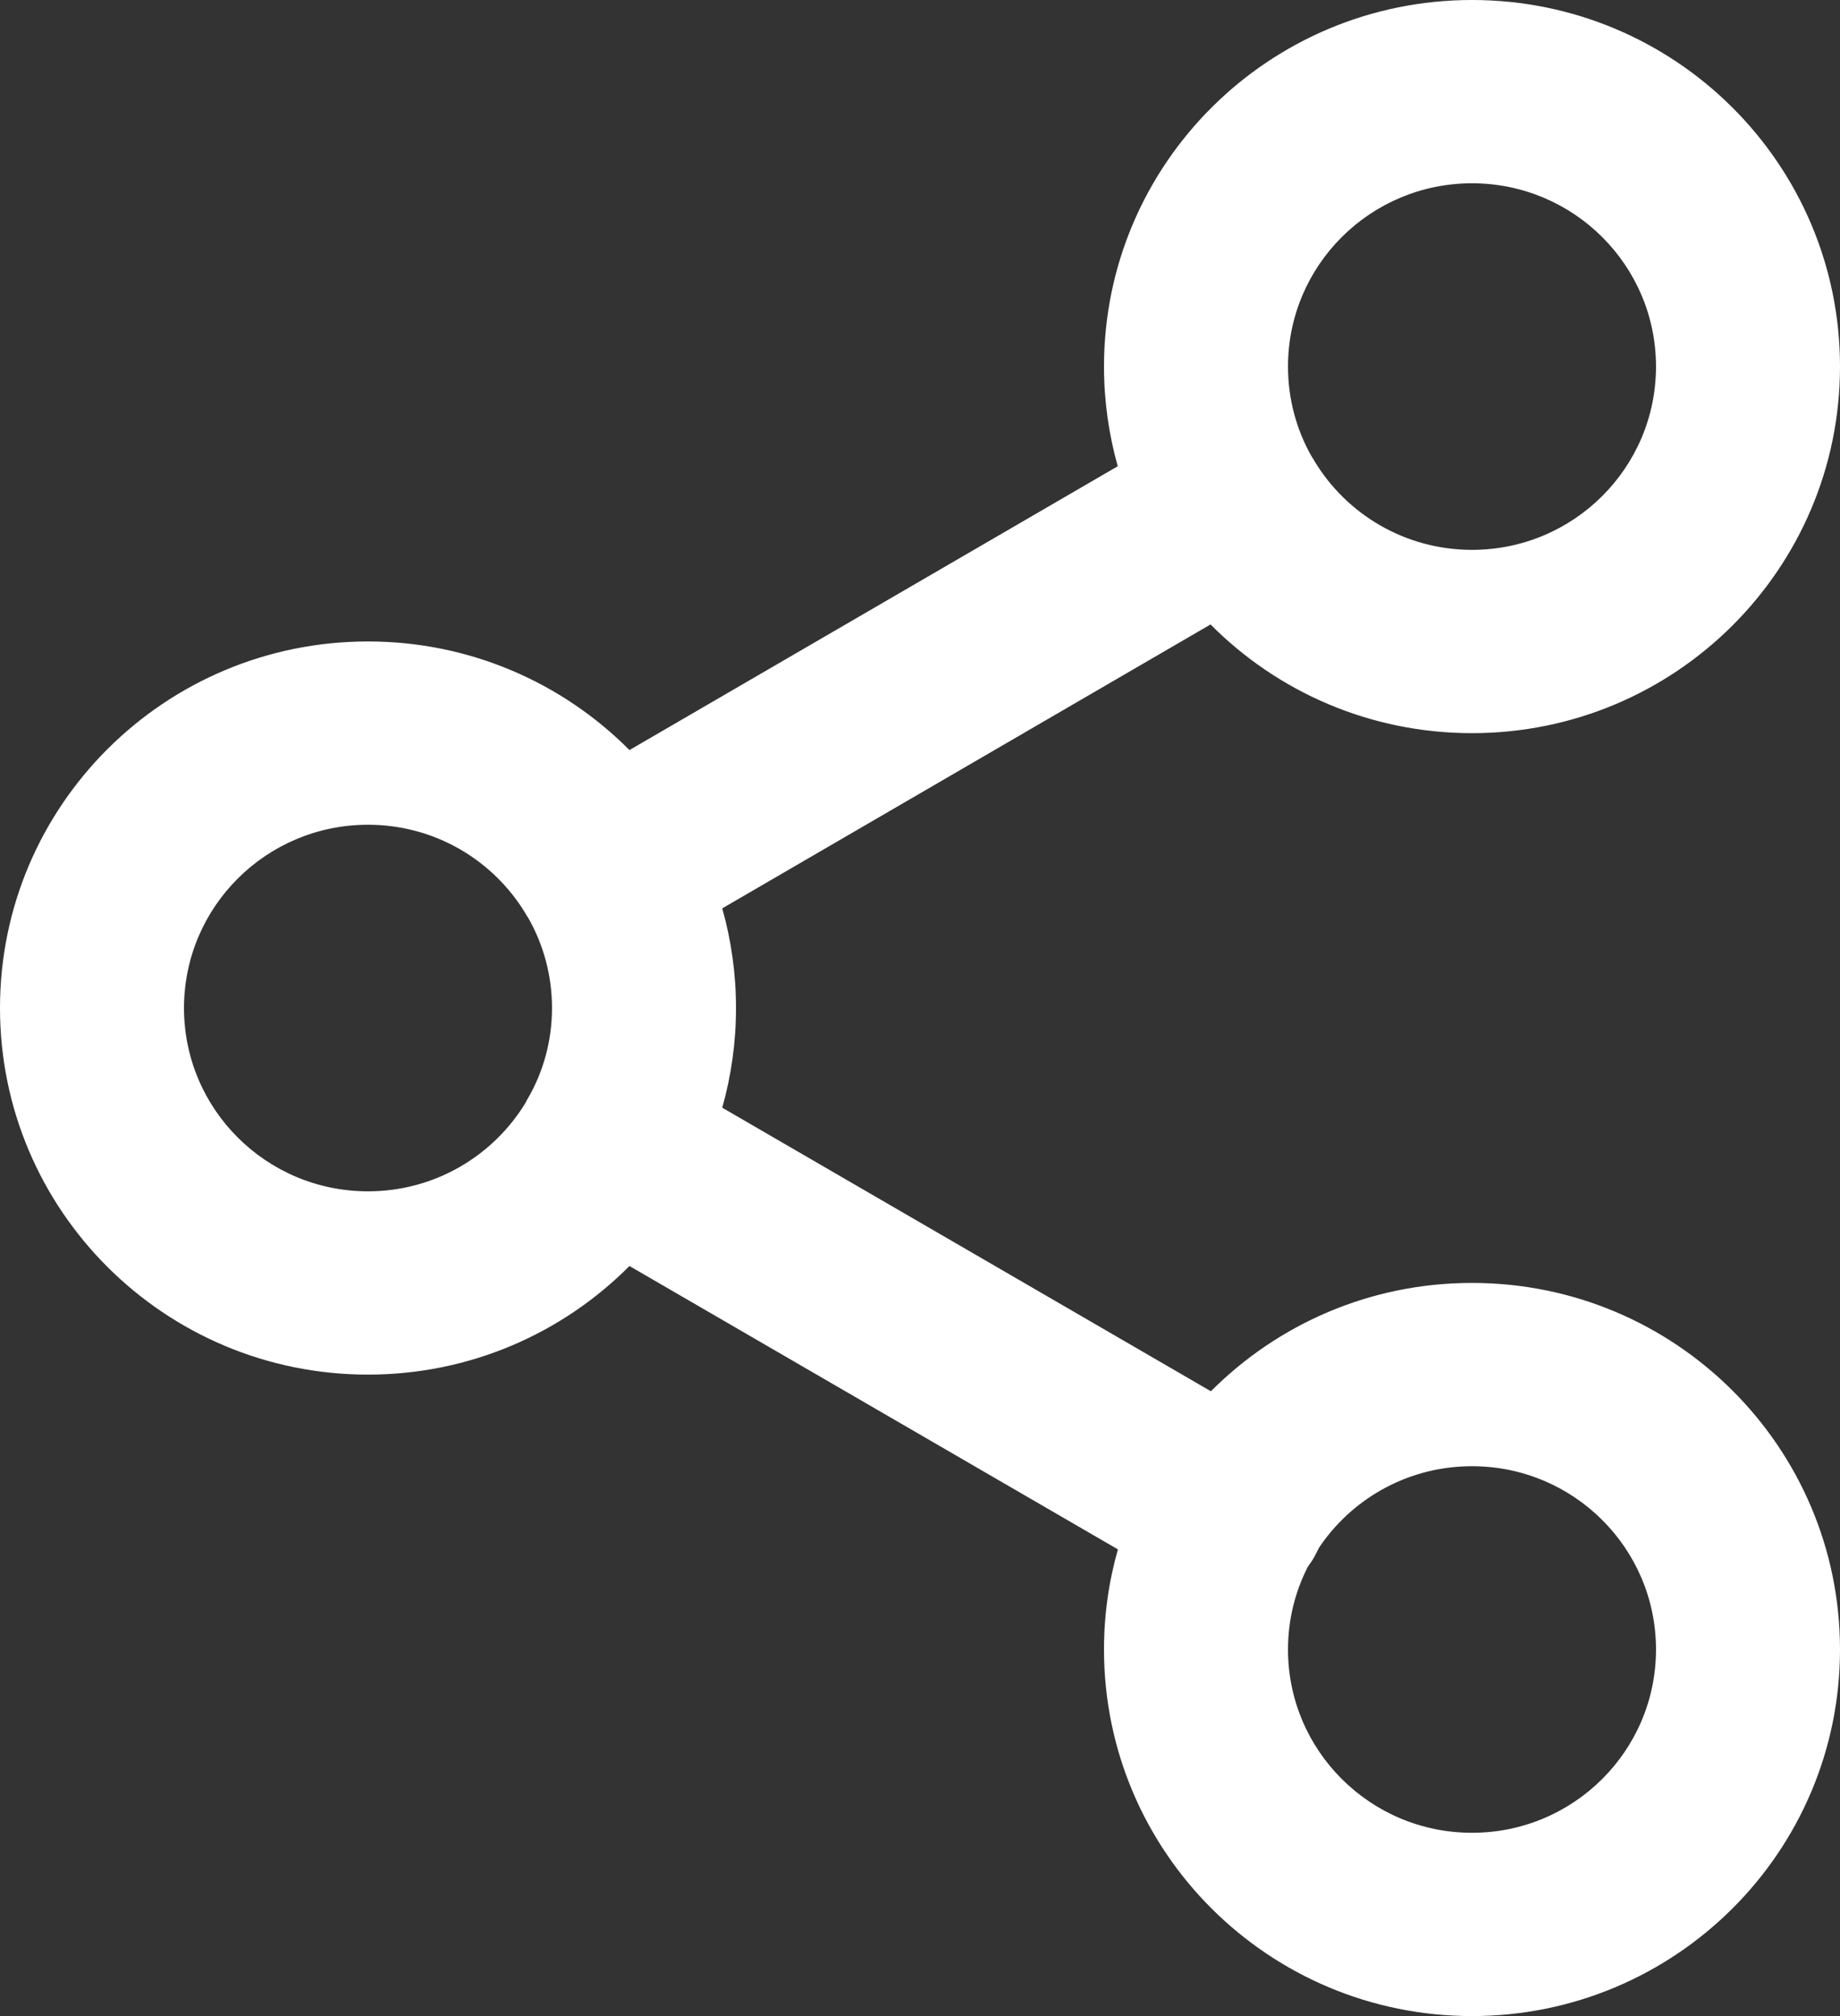 <?xml version="1.0" encoding="UTF-8"?>
<svg width="21px" height="23px" viewBox="0 0 21 23" version="1.1" xmlns="http://www.w3.org/2000/svg" xmlns:xlink="http://www.w3.org/1999/xlink">
    <rect x="0" y="0" width="21" height="23" fill="#333333" stroke="none"/>
    <title>t-ico-share</title>
    <defs>
        <path d="M40.8,22 C43.12,22 45,23.872 45,26.182 C45,28.491 43.12,30.364 40.8,30.364 C39.633,30.364 38.577,29.89 37.816,29.124 L32.243,32.363 C32.345,32.724 32.4,33.106 32.4,33.5 C32.4,33.894 32.345,34.276 32.243,34.637 L37.82,37.872 C38.581,37.109 39.635,36.636 40.8,36.636 C43.12,36.636 45,38.509 45,40.818 C45,43.128 43.12,45 40.8,45 C38.48,45 36.6,43.128 36.6,40.818 C36.6,40.422 36.655,40.039 36.759,39.676 L31.184,36.443 C30.423,37.208 29.367,37.682 28.2,37.682 C25.88,37.682 24,35.81 24,33.5 C24,31.19 25.88,29.318 28.2,29.318 C29.367,29.318 30.423,29.792 31.184,30.557 L36.757,27.319 C36.655,26.957 36.6,26.576 36.6,26.182 C36.6,23.872 38.48,22 40.8,22 Z M40.8,38.727 C40.094,38.727 39.469,39.074 39.089,39.606 L39.054,39.657 L39.054,39.657 L38.998,39.766 C38.977,39.803 38.953,39.838 38.928,39.871 C38.782,40.155 38.7,40.477 38.7,40.818 C38.7,41.973 39.64,42.909 40.8,42.909 C41.96,42.909 42.9,41.973 42.9,40.818 C42.9,39.663 41.96,38.727 40.8,38.727 Z M28.2,31.409 C27.04,31.409 26.1,32.345 26.1,33.5 C26.1,34.655 27.04,35.591 28.2,35.591 C28.963,35.591 29.63,35.186 29.998,34.581 L30.012,34.552 C30.016,34.546 30.02,34.54 30.023,34.534 C30.2,34.23 30.3,33.877 30.3,33.5 C30.3,33.126 30.202,32.776 30.029,32.472 L30.013,32.448 C30.006,32.438 30.001,32.427 29.995,32.417 C29.628,31.812 28.961,31.409 28.2,31.409 Z M40.8,24.091 C39.64,24.091 38.7,25.027 38.7,26.182 C38.7,26.555 38.798,26.906 38.971,27.21 L38.987,27.234 C38.994,27.244 38.999,27.254 39.005,27.265 C39.372,27.869 40.039,28.273 40.8,28.273 C41.96,28.273 42.9,27.337 42.9,26.182 C42.9,25.027 41.96,24.091 40.8,24.091 Z" id="path-1"></path>
    </defs>
    <g id="Base-Pages" stroke="none" stroke-width="1" fill="none" fill-rule="evenodd">
        <g id="Meet-the-Team" transform="translate(-1358, -265)">
            <g id="Content" transform="translate(164, 224)">
                <g id="Social" transform="translate(1031, 19)">
                    <g id="Group-4-Copy" transform="translate(139, 0)">
                        <mask id="mask-2" fill="white">
                            <use xlink:href="#path-1"></use>
                        </mask>
                        <use id="t-ico-share" fill="#FFFFFF" fill-rule="nonzero" xlink:href="#path-1"></use>
                    </g>
                </g>
            </g>
        </g>
    </g>
</svg>